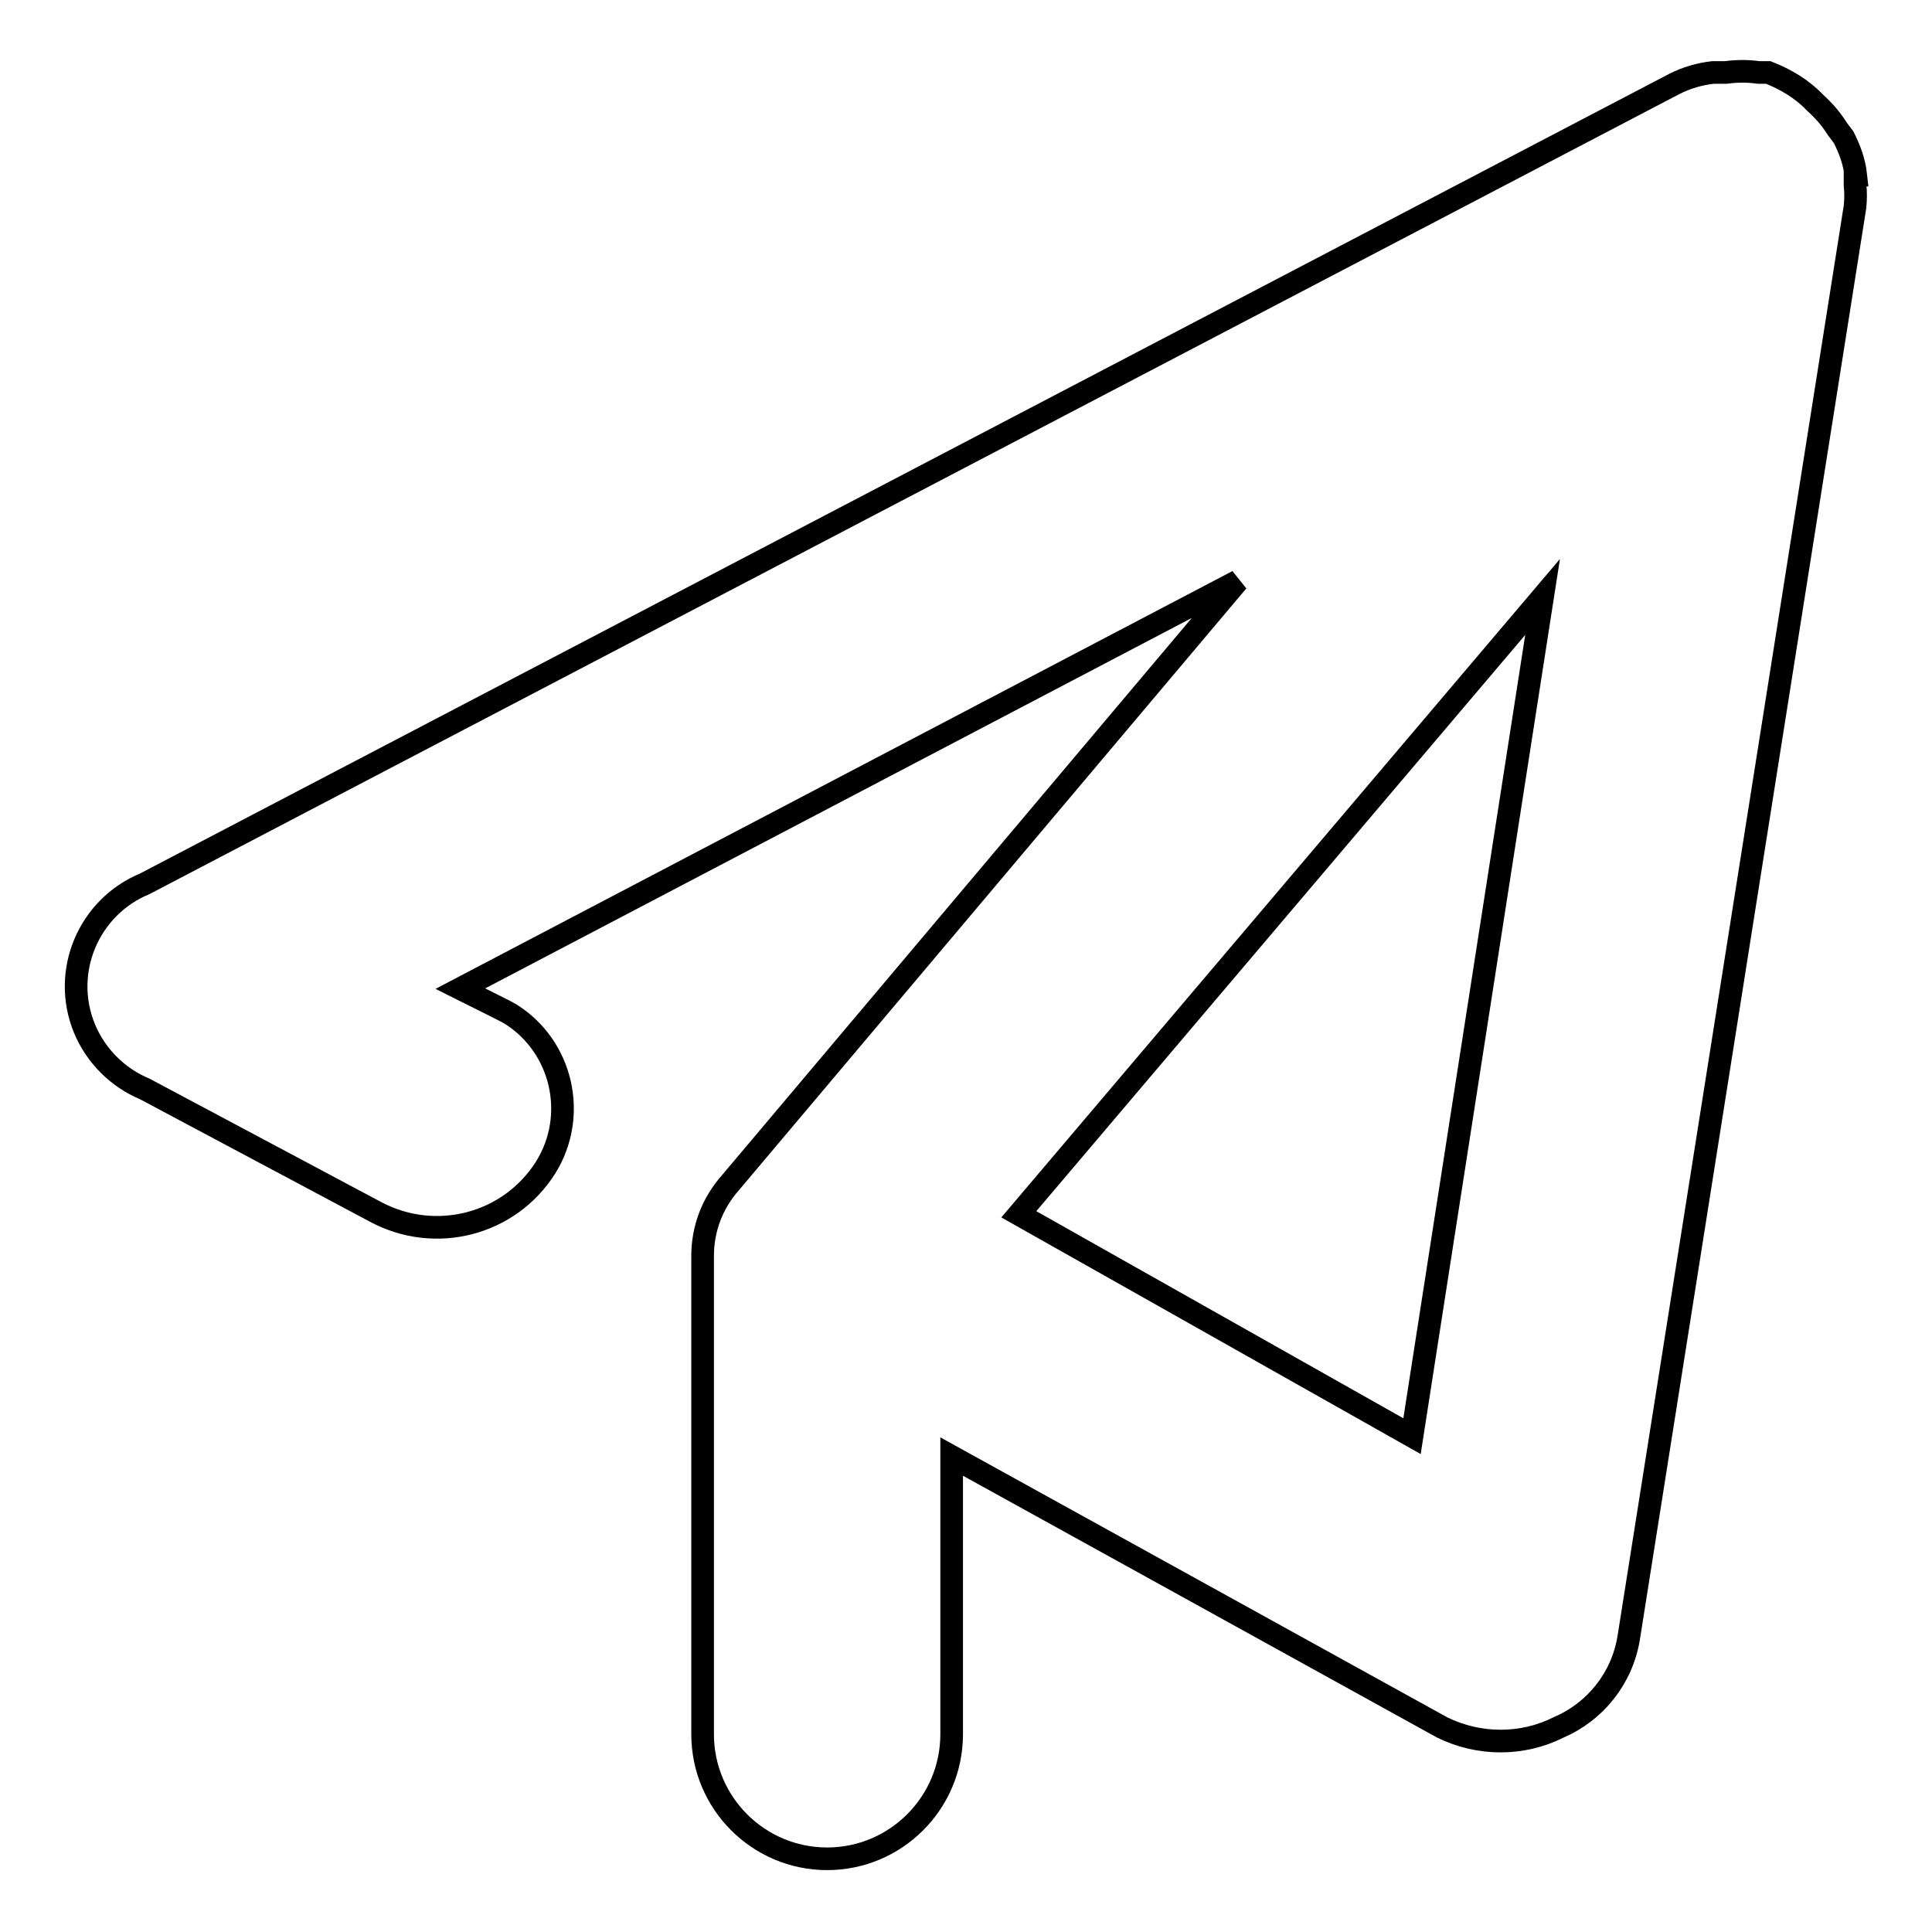 <?xml version="1.0" encoding="utf-8"?>
<!-- Svg Vector Icons : http://www.onlinewebfonts.com/icon -->
<!DOCTYPE svg PUBLIC "-//W3C//DTD SVG 1.1//EN" "http://www.w3.org/Graphics/SVG/1.1/DTD/svg11.dtd">
<svg version="1.1" xmlns="http://www.w3.org/2000/svg" xmlns:xlink="http://www.w3.org/1999/xlink" x="0px" y="0px" viewBox="0 0 256 256" enable-background="new 0 0 256 256" xml:space="preserve">
<g> <path stroke-width="3" fill-opacity="0" stroke="#000000"  d="M245.9,23.2c-0.2-1.8-0.8-3.4-1.6-5l-0.9-1.2c-0.8-1.3-1.8-2.4-2.9-3.4c-1.7-1.8-3.9-3.1-6.2-4H233 c-1.4-0.2-2.8-0.2-4.3,0H227c-1.8,0.2-3.5,0.7-5.1,1.5l-202.7,106c-7.5,3.1-11.1,11.7-8,19.2c1.5,3.6,4.4,6.5,8,8l30.6,16.3 c7.9,4.2,17.7,1.7,22.5-5.9c4.3-6.9,2.2-16-4.6-20.3c-0.5-0.3-1.1-0.6-1.7-0.9L61,131l103-54l-67.2,79.7c-2.4,2.7-3.7,6.1-3.7,9.7 v63.4c0,9.1,7.4,16.5,16.5,16.5s16.5-7.4,16.5-16.5V193l65,35.9c4.9,2.4,10.6,2.4,15.4,0c4.9-2.1,8.4-6.5,9.3-11.8l30-189.7 c0.1-1,0.1-2,0-2.9V23.2z M187.1,190.3L135,160.9l69.4-81.8L187.1,190.3z"/></g>
</svg>